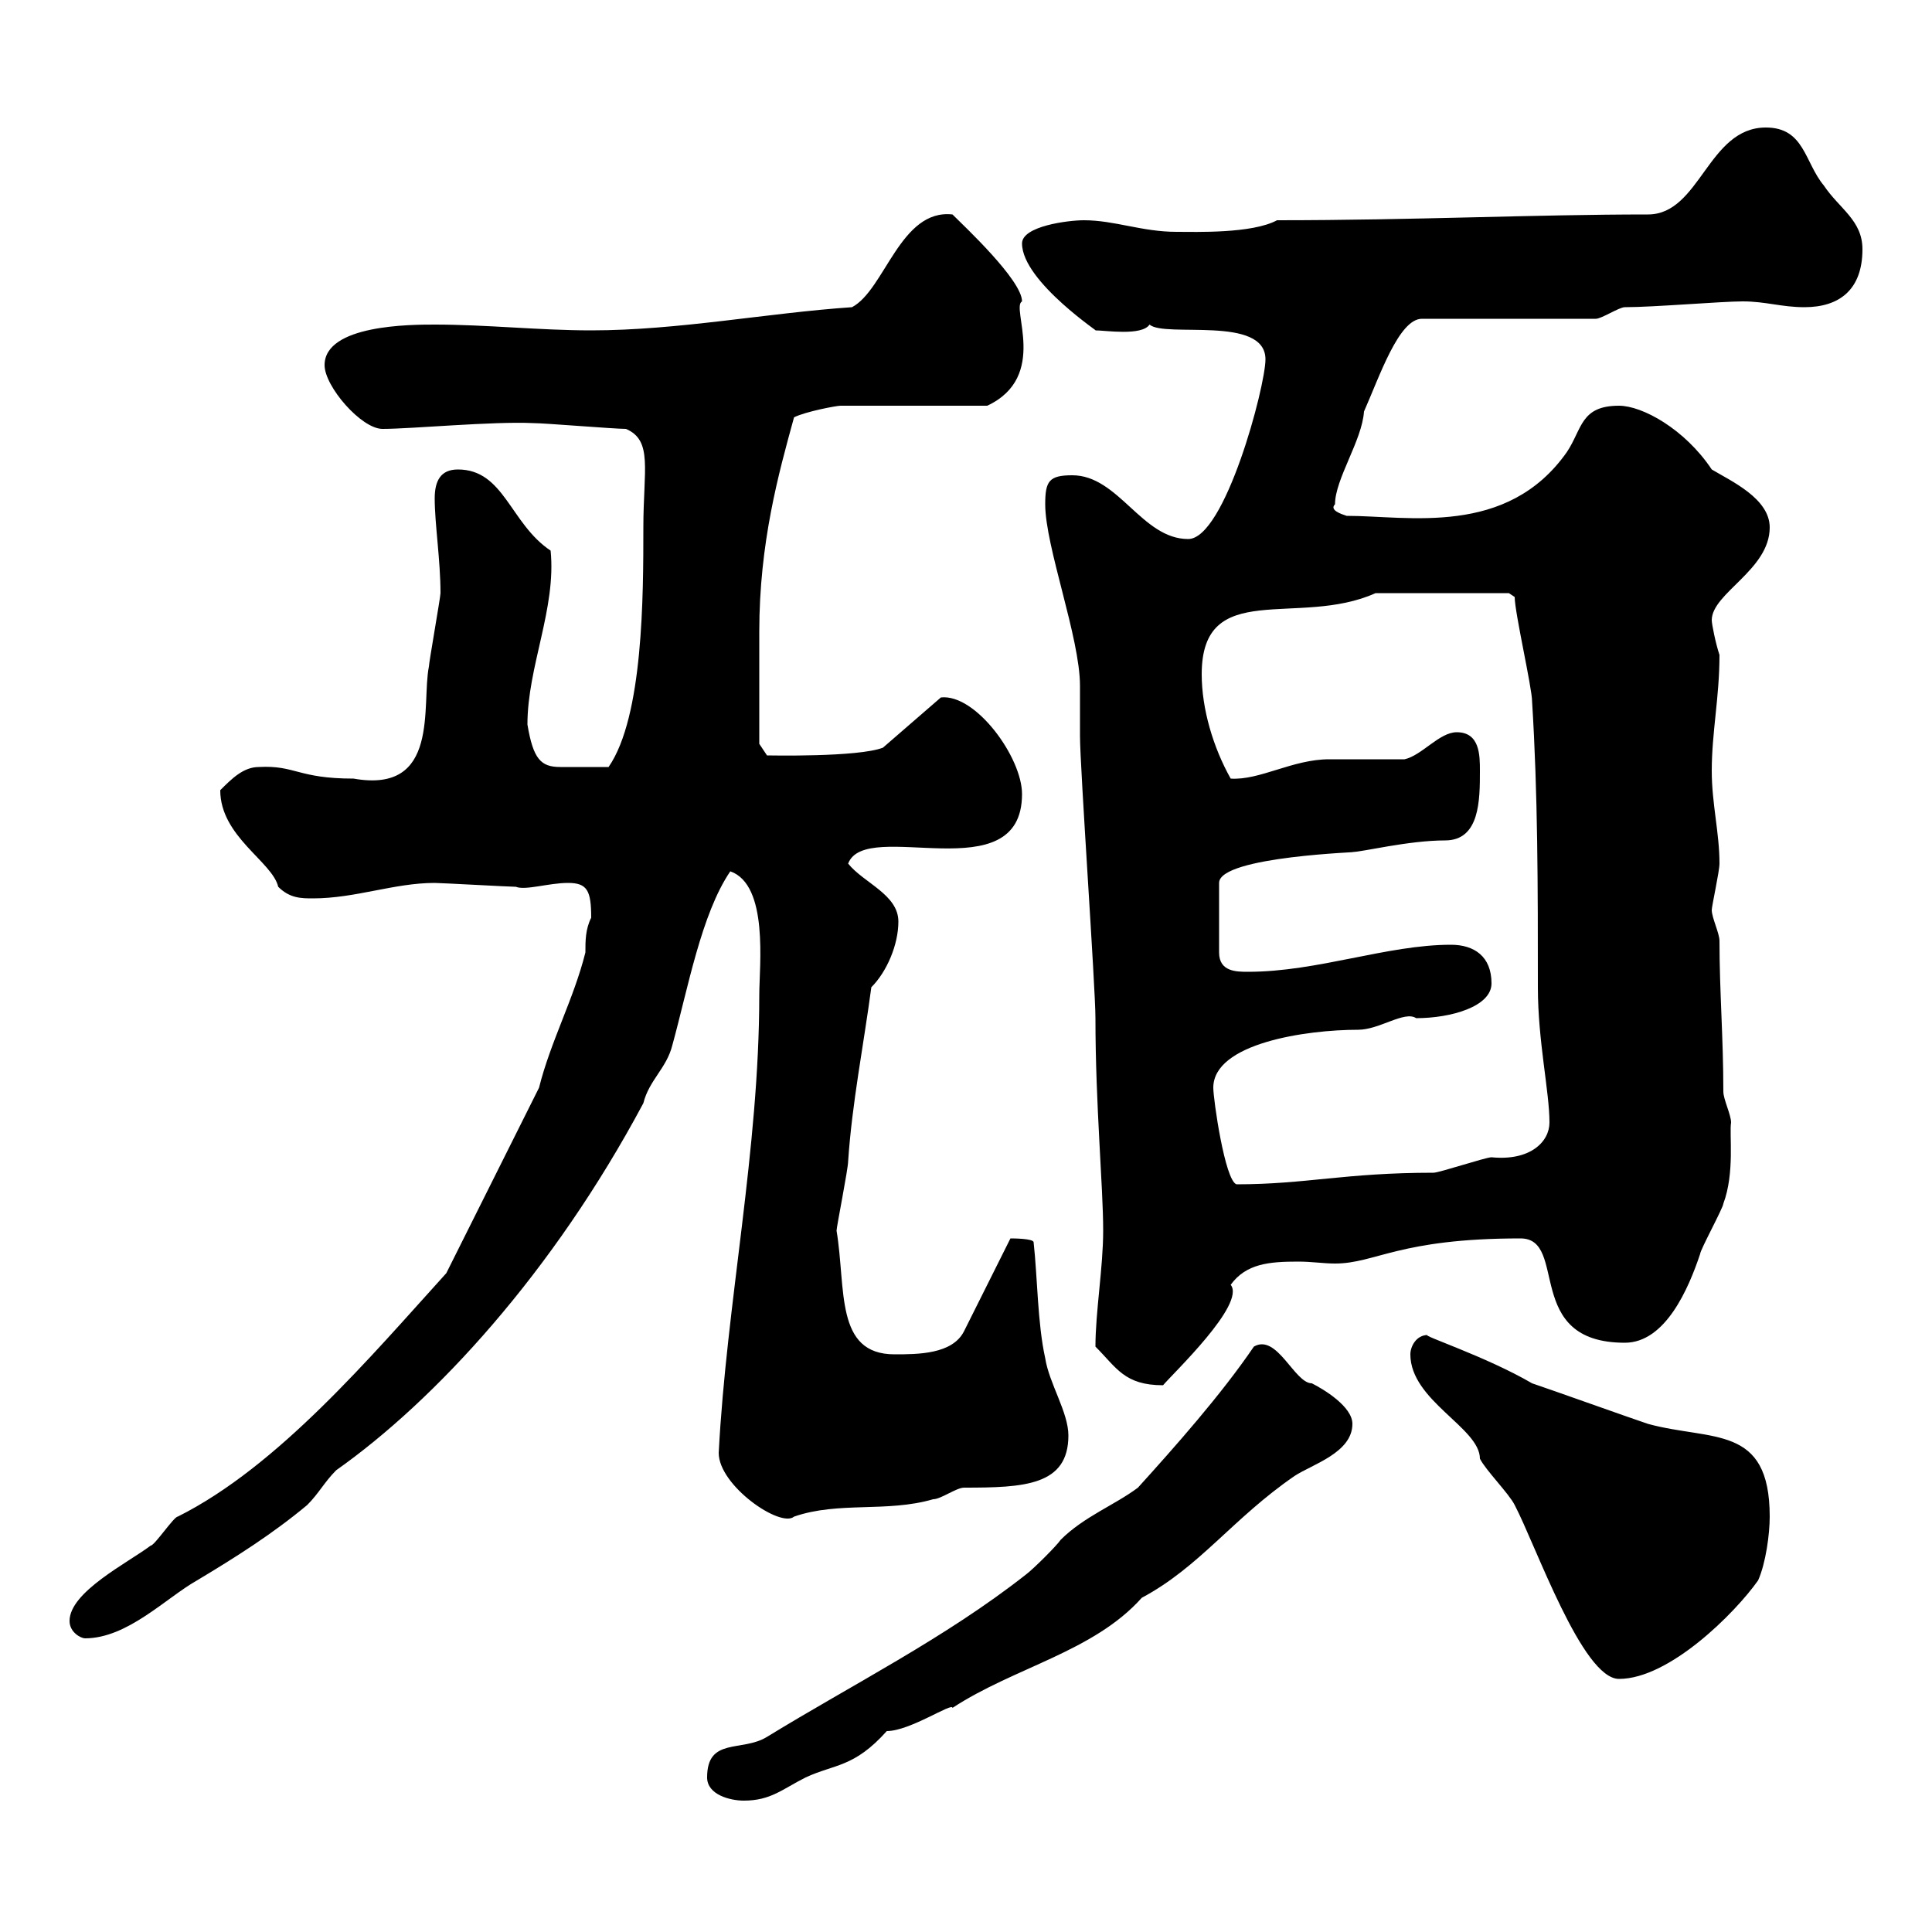 <svg xmlns="http://www.w3.org/2000/svg" xmlns:xlink="http://www.w3.org/1999/xlink" width="300" height="300"><path d="M109.80 276C109.80 278.70 113.40 279.60 115.50 279.60C119.70 279.60 121.50 277.80 125.10 276C129.60 273.90 132.60 274.50 137.70 268.80C141.30 268.80 147.90 264.30 147.90 265.20C157.50 258.90 169.80 256.50 177.30 248.10C186.30 243.30 191.40 235.80 201 229.20C203.70 227.40 210 225.60 210 221.10C210 218.40 205.50 215.70 203.70 214.80C201 214.80 198.30 207 194.70 209.10C189.60 216.60 182.40 224.70 176.70 231C173.10 233.70 168.30 235.50 164.70 239.10C164.10 240 160.50 243.60 159.30 244.50C146.70 254.40 132.30 261.60 119.10 269.70C115.20 272.10 109.80 269.70 109.80 276ZM219 210.30C219 217.50 229.80 221.70 229.80 226.50C230.70 228.30 234.30 231.90 235.20 233.70C238.50 240 245.70 260.70 251.40 260.70C259.20 260.70 269.40 250.50 273 245.40C274.20 242.70 274.80 238.20 274.80 235.50C274.80 221.10 265.80 223.80 255.90 221.10C253.20 220.20 240.60 215.70 237.90 214.80C230.70 210.60 220.50 207.30 221.70 207.30C219.90 207.30 219 209.10 219 210.30ZM10.80 251.70C10.80 253.50 12.60 254.40 13.20 254.40C19.80 254.40 25.80 248.10 30.60 245.40C36.60 241.80 42.30 238.20 47.70 233.70C49.50 231.90 50.40 230.10 52.20 228.30C67.50 217.50 85.80 197.70 99.90 171.30C100.80 167.70 103.50 165.90 104.40 162.30C106.80 153.60 108.90 141.90 113.40 135.30C119.40 137.40 117.90 150 117.90 154.50C117.90 178.50 112.80 202.50 111.60 225.60C111.60 230.70 121.20 237.30 123.30 235.50C130.20 233.10 137.70 234.90 144.90 232.80C146.10 232.80 148.50 231 149.70 231C159 231 165.90 230.70 165.90 222.90C165.90 219.30 162.90 214.80 162.30 210.90C161.10 205.50 161.10 198.30 160.50 192.90C160.50 192.30 157.20 192.30 156.90 192.30L149.70 206.70C147.90 210.30 142.50 210.30 138.90 210.30C129.60 210.30 131.40 200.10 129.90 191.10C129.90 190.50 131.70 181.50 131.70 180.30C132.30 171.30 134.10 162.30 135.30 153.30C137.70 150.90 139.50 146.70 139.50 143.10C139.50 138.90 134.10 137.10 131.70 134.10C134.40 126.90 158.70 138.60 158.70 123.30C158.70 117.60 151.50 107.70 146.10 108.30L137.10 116.10C133.20 117.60 119.40 117.30 119.10 117.30L117.90 115.50C117.90 113.40 117.90 105 117.90 98.10C117.90 84.30 120.90 73.50 123.30 64.80C125.10 63.90 129.90 63 130.50 63L153.30 63C162.90 58.50 156.90 47.70 158.70 46.80C158.70 43.50 149.70 35.10 147.90 33.30C139.80 32.40 137.40 45 132.30 47.70C119.10 48.60 105.30 51.30 91.80 51.30C83.70 51.30 75.60 50.40 67.50 50.40C63.90 50.40 50.40 50.40 50.40 56.70C50.40 60 56.10 66.60 59.40 66.60C63.90 66.60 76.50 65.40 82.80 65.70C84.60 65.70 95.40 66.60 97.20 66.60C101.40 68.40 99.90 72.90 99.90 81.90C99.90 92.40 99.90 111.30 94.50 119.10C92.10 119.10 88.80 119.10 87 119.10C84 119.10 82.80 117.90 81.90 112.50C81.90 103.50 86.40 94.50 85.50 85.50C79.20 81.30 78.30 72.90 71.10 72.90C68.40 72.90 67.50 74.70 67.50 77.40C67.50 81.30 68.40 87 68.40 92.10C68.40 92.70 66.60 102.90 66.60 103.50C65.40 109.50 68.40 123.30 54.90 120.90C46.20 120.90 45.90 118.80 40.20 119.10C37.80 119.10 36 120.90 34.20 122.70C34.20 129.90 42.30 133.80 43.20 137.70C45 139.50 46.80 139.50 48.60 139.50C55.20 139.50 61.20 137.10 67.50 137.10C68.40 137.10 79.20 137.70 80.10 137.70C81.60 138.30 85.20 137.10 88.20 137.10C91.20 137.10 91.80 138.30 91.80 142.50C90.90 144.30 90.90 146.10 90.90 147.90C89.10 155.10 85.50 161.70 83.70 168.90L69.30 197.70C57.60 210.60 43.20 227.70 27.60 235.50C27 235.50 24 240 23.40 240C19.80 242.70 10.80 247.20 10.80 251.70ZM170.10 209.10C173.40 212.40 174.60 215.10 180.60 215.10C182.10 213.30 193.50 202.50 191.10 199.50C193.50 196.20 197.10 195.90 201.60 195.90C203.70 195.90 205.50 196.20 207.30 196.20C213.60 196.20 217.20 192.30 236.10 192.30C243.60 192.30 236.40 208.50 252.30 208.50C258.60 208.50 262.20 200.10 264 194.70C264 194.10 267.60 187.50 267.60 186.90C269.40 182.10 268.50 176.10 268.80 174.30C268.80 173.10 267.60 170.70 267.60 169.50C267.60 161.10 267 153.90 267 146.10C267 144.90 265.80 142.50 265.80 141.30C265.80 140.70 267 135.30 267 134.10C267 129.30 265.80 124.80 265.80 119.70C265.80 113.70 267 108.30 267 101.70C266.40 99.90 265.80 96.90 265.80 96.30C265.80 92.10 274.80 88.50 274.80 81.90C274.80 77.40 268.80 74.70 265.80 72.90C261.60 66.60 255 63 251.40 63C245.40 63 245.70 66.60 243.30 70.20C234 83.40 218.70 80.10 209.10 80.10C208.20 79.80 206.40 79.20 207.30 78.30C207.30 74.40 211.50 68.40 211.80 63.90C214.20 58.50 217.20 49.50 220.80 49.50L247.80 49.50C248.70 49.50 251.40 47.70 252.30 47.70C256.80 47.70 267.30 46.80 270.60 46.80C274.20 46.80 276.60 47.70 280.20 47.70C285.60 47.70 289.20 45 289.20 38.70C289.20 34.20 285.60 32.40 283.20 28.80C280.20 25.20 280.20 19.80 274.20 19.80C265.20 19.80 264 33.30 255.90 33.30C238.20 33.30 219.60 34.20 198.30 34.20C194.40 36.30 185.70 36 182.70 36C177.30 36 173.10 34.20 168.30 34.20C165.90 34.20 158.70 35.10 158.70 37.80C158.70 43.80 171.60 52.20 170.10 51.30C171.60 51.30 177.30 52.20 178.50 50.40C180.90 52.50 196.50 48.90 196.50 55.80C196.50 60 190.20 83.70 184.50 83.70C177.30 83.70 173.70 73.80 166.50 73.80C162.90 73.80 162.30 74.70 162.30 78.30C162.30 84.90 167.70 99 167.70 106.50C167.70 107.10 167.70 113.70 167.70 114.30C167.70 119.10 170.10 153.30 170.10 158.10C170.10 171.60 171.30 184.20 171.30 191.10C171.30 196.80 170.10 203.70 170.10 209.10ZM188.40 168.90C188.40 162 202.80 159.90 210.90 159.90C214.20 159.90 218.10 156.90 219.90 158.10C225.30 158.10 231.60 156.30 231.60 152.70C231.60 148.50 228.90 146.70 225.30 146.70C215.40 146.70 204.60 150.90 193.80 150.90C192 150.90 189.30 150.90 189.30 147.90L189.30 137.10C189.30 132.90 212.40 132.30 210 132.30C211.50 132.30 218.70 130.50 224.40 130.50C229.80 130.50 229.80 124.20 229.80 119.70C229.80 117.30 229.80 113.70 226.20 113.70C223.50 113.70 220.80 117.30 218.10 117.90C216.30 117.90 208.20 117.90 206.40 117.90C200.70 117.90 195.60 121.20 191.10 120.90C188.40 116.10 186.60 110.10 186.60 104.70C186.60 89.70 201.60 97.50 213.60 92.10C218.40 92.10 231 92.10 234.30 92.10L235.20 92.70C235.20 95.10 237.90 106.80 237.90 108.90C238.80 123.30 238.80 137.70 238.80 153.30C238.80 161.70 240.60 169.50 240.60 174.30C240.60 177.30 237.60 180.30 231.60 179.70C230.70 179.70 223.50 182.10 222.60 182.10C208.80 182.10 202.80 183.90 192 183.90C190.20 183.30 188.40 170.70 188.40 168.90Z"/></svg>